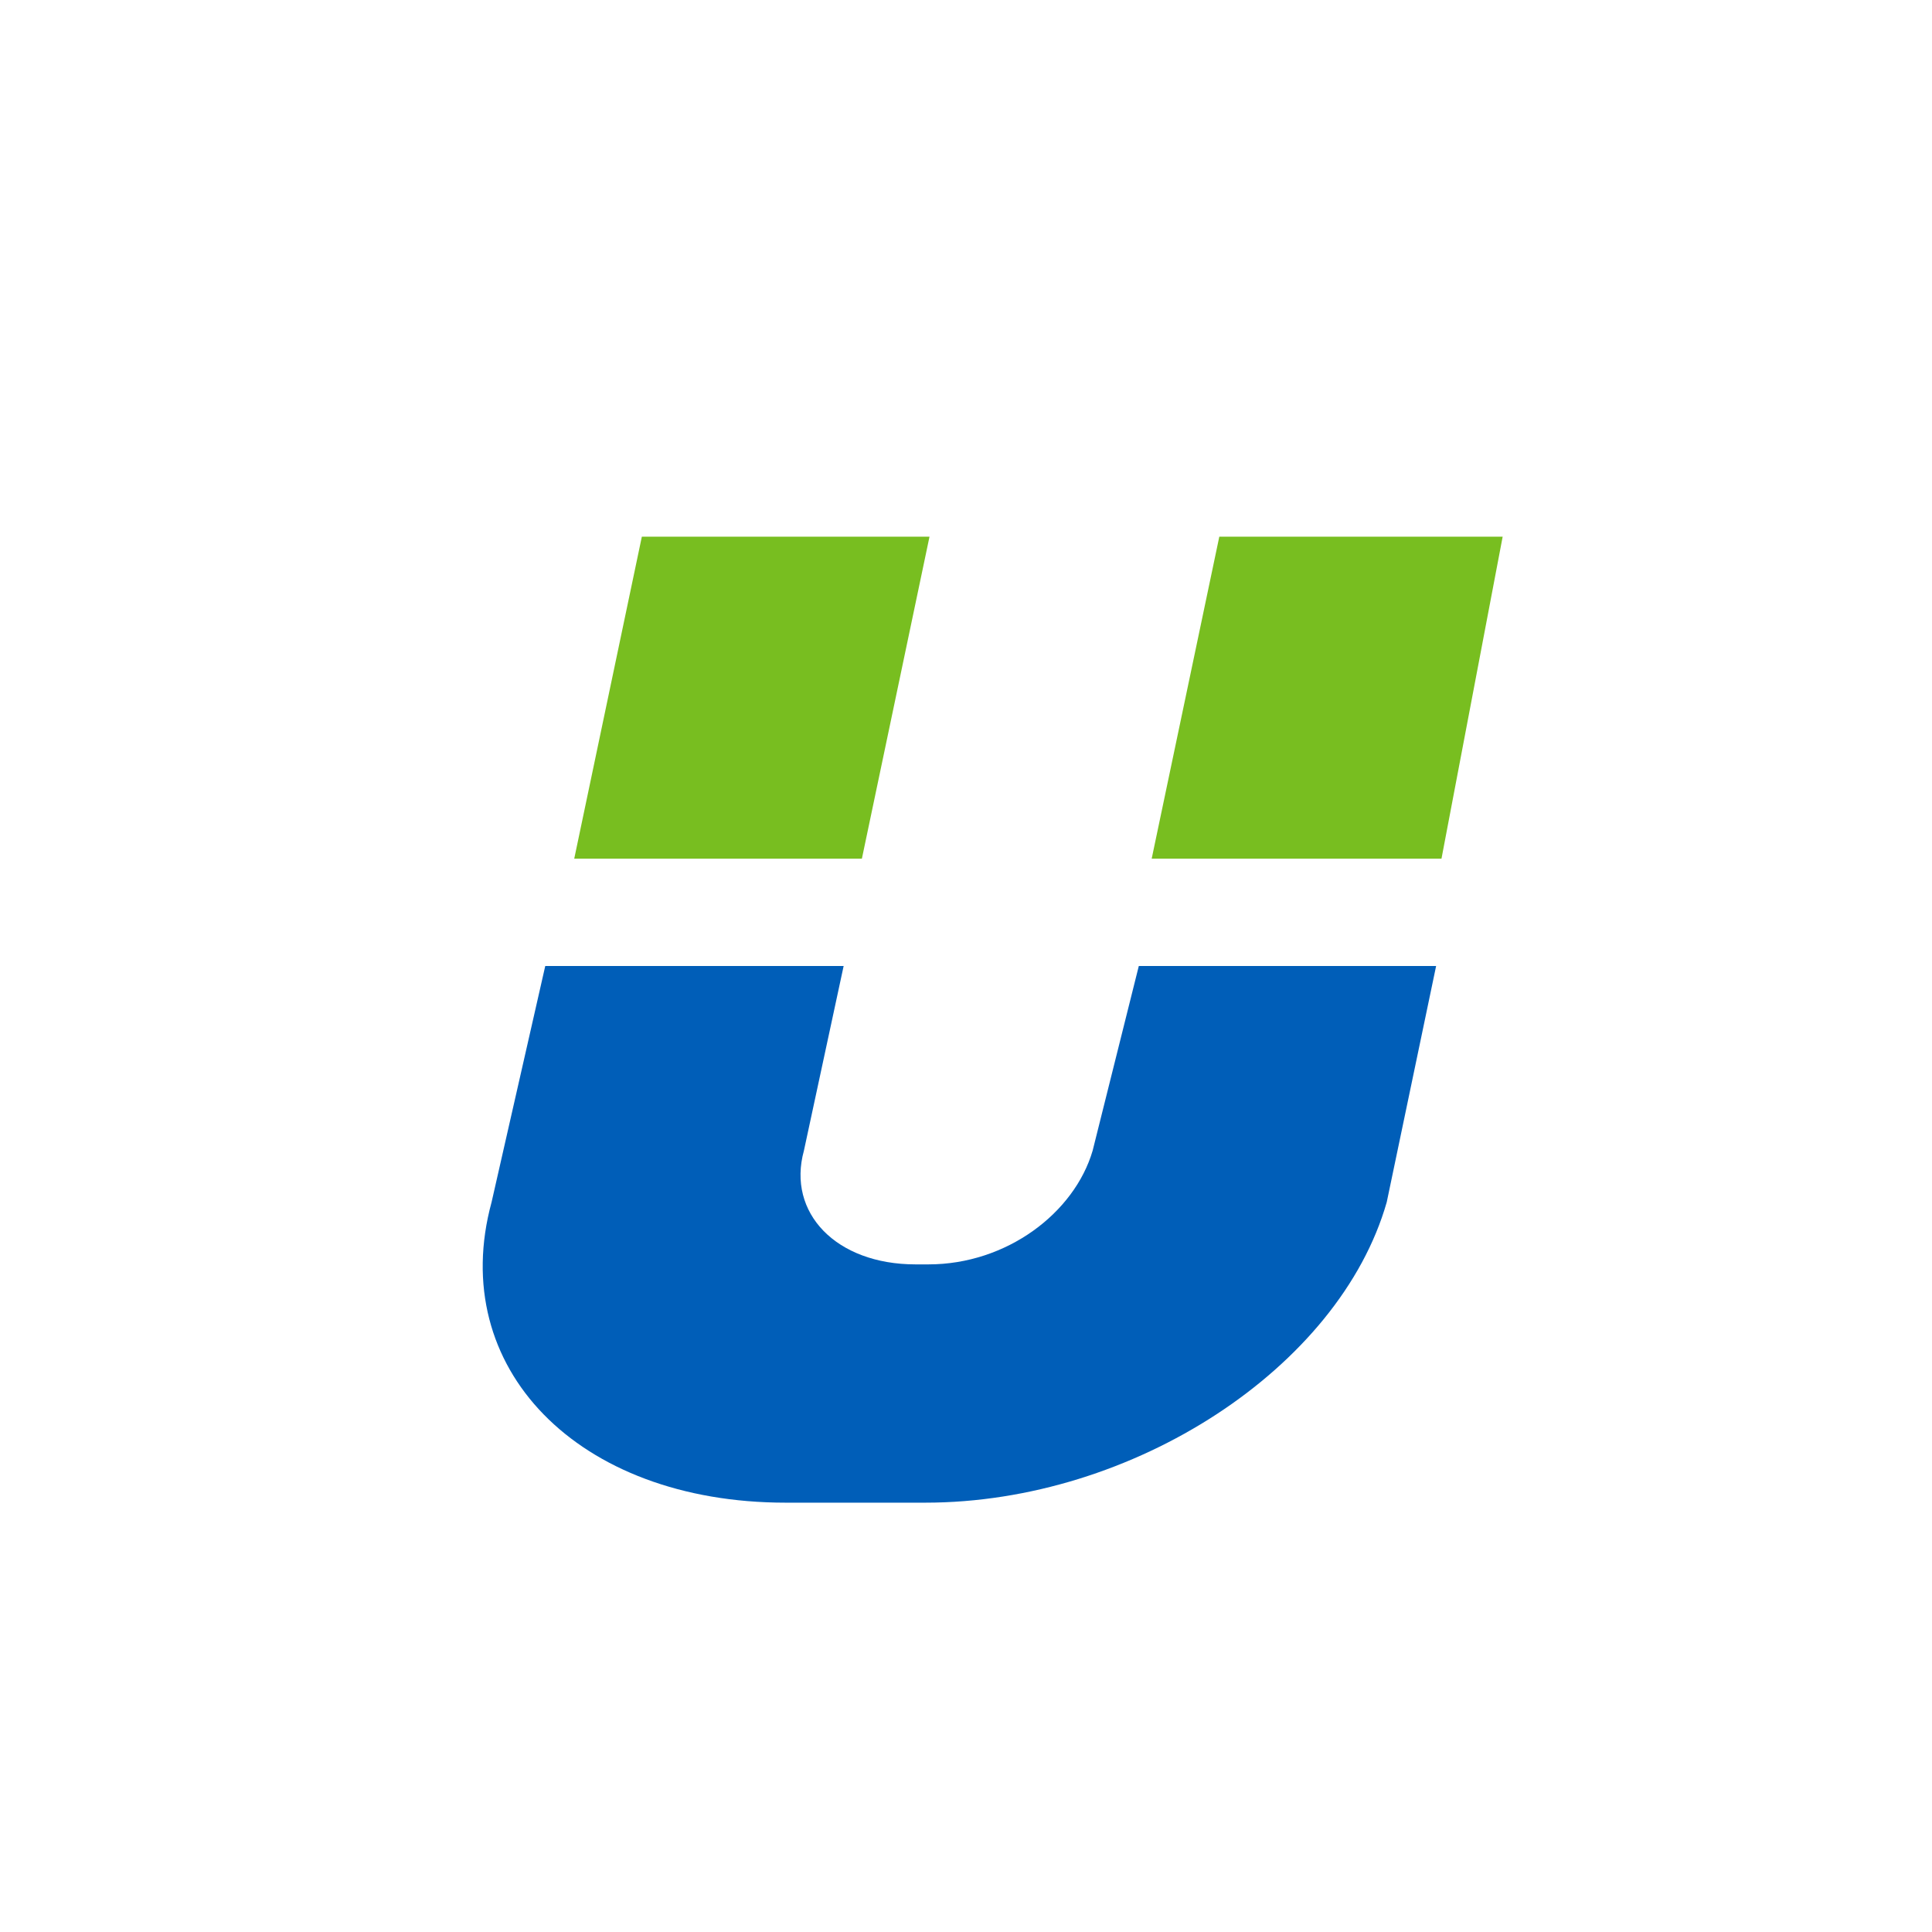 <svg xmlns="http://www.w3.org/2000/svg" width="18" height="18"><path fill="#78BE20" d="M8.66 5H5.98l-.63 3h2.68zM14 5h-2.64l-.63 3h2.7z"/><path fill="#005EB8" d="M10.18 10.72c-.17.58-.8 1.06-1.53 1.06h-.12c-.74 0-1.2-.48-1.04-1.06L7.86 9H5.08l-.5 2.2c-.42 1.54.8 2.8 2.74 2.8h1.3c1.94 0 3.86-1.26 4.3-2.8l.46-2.2h-2.77z"/></svg>